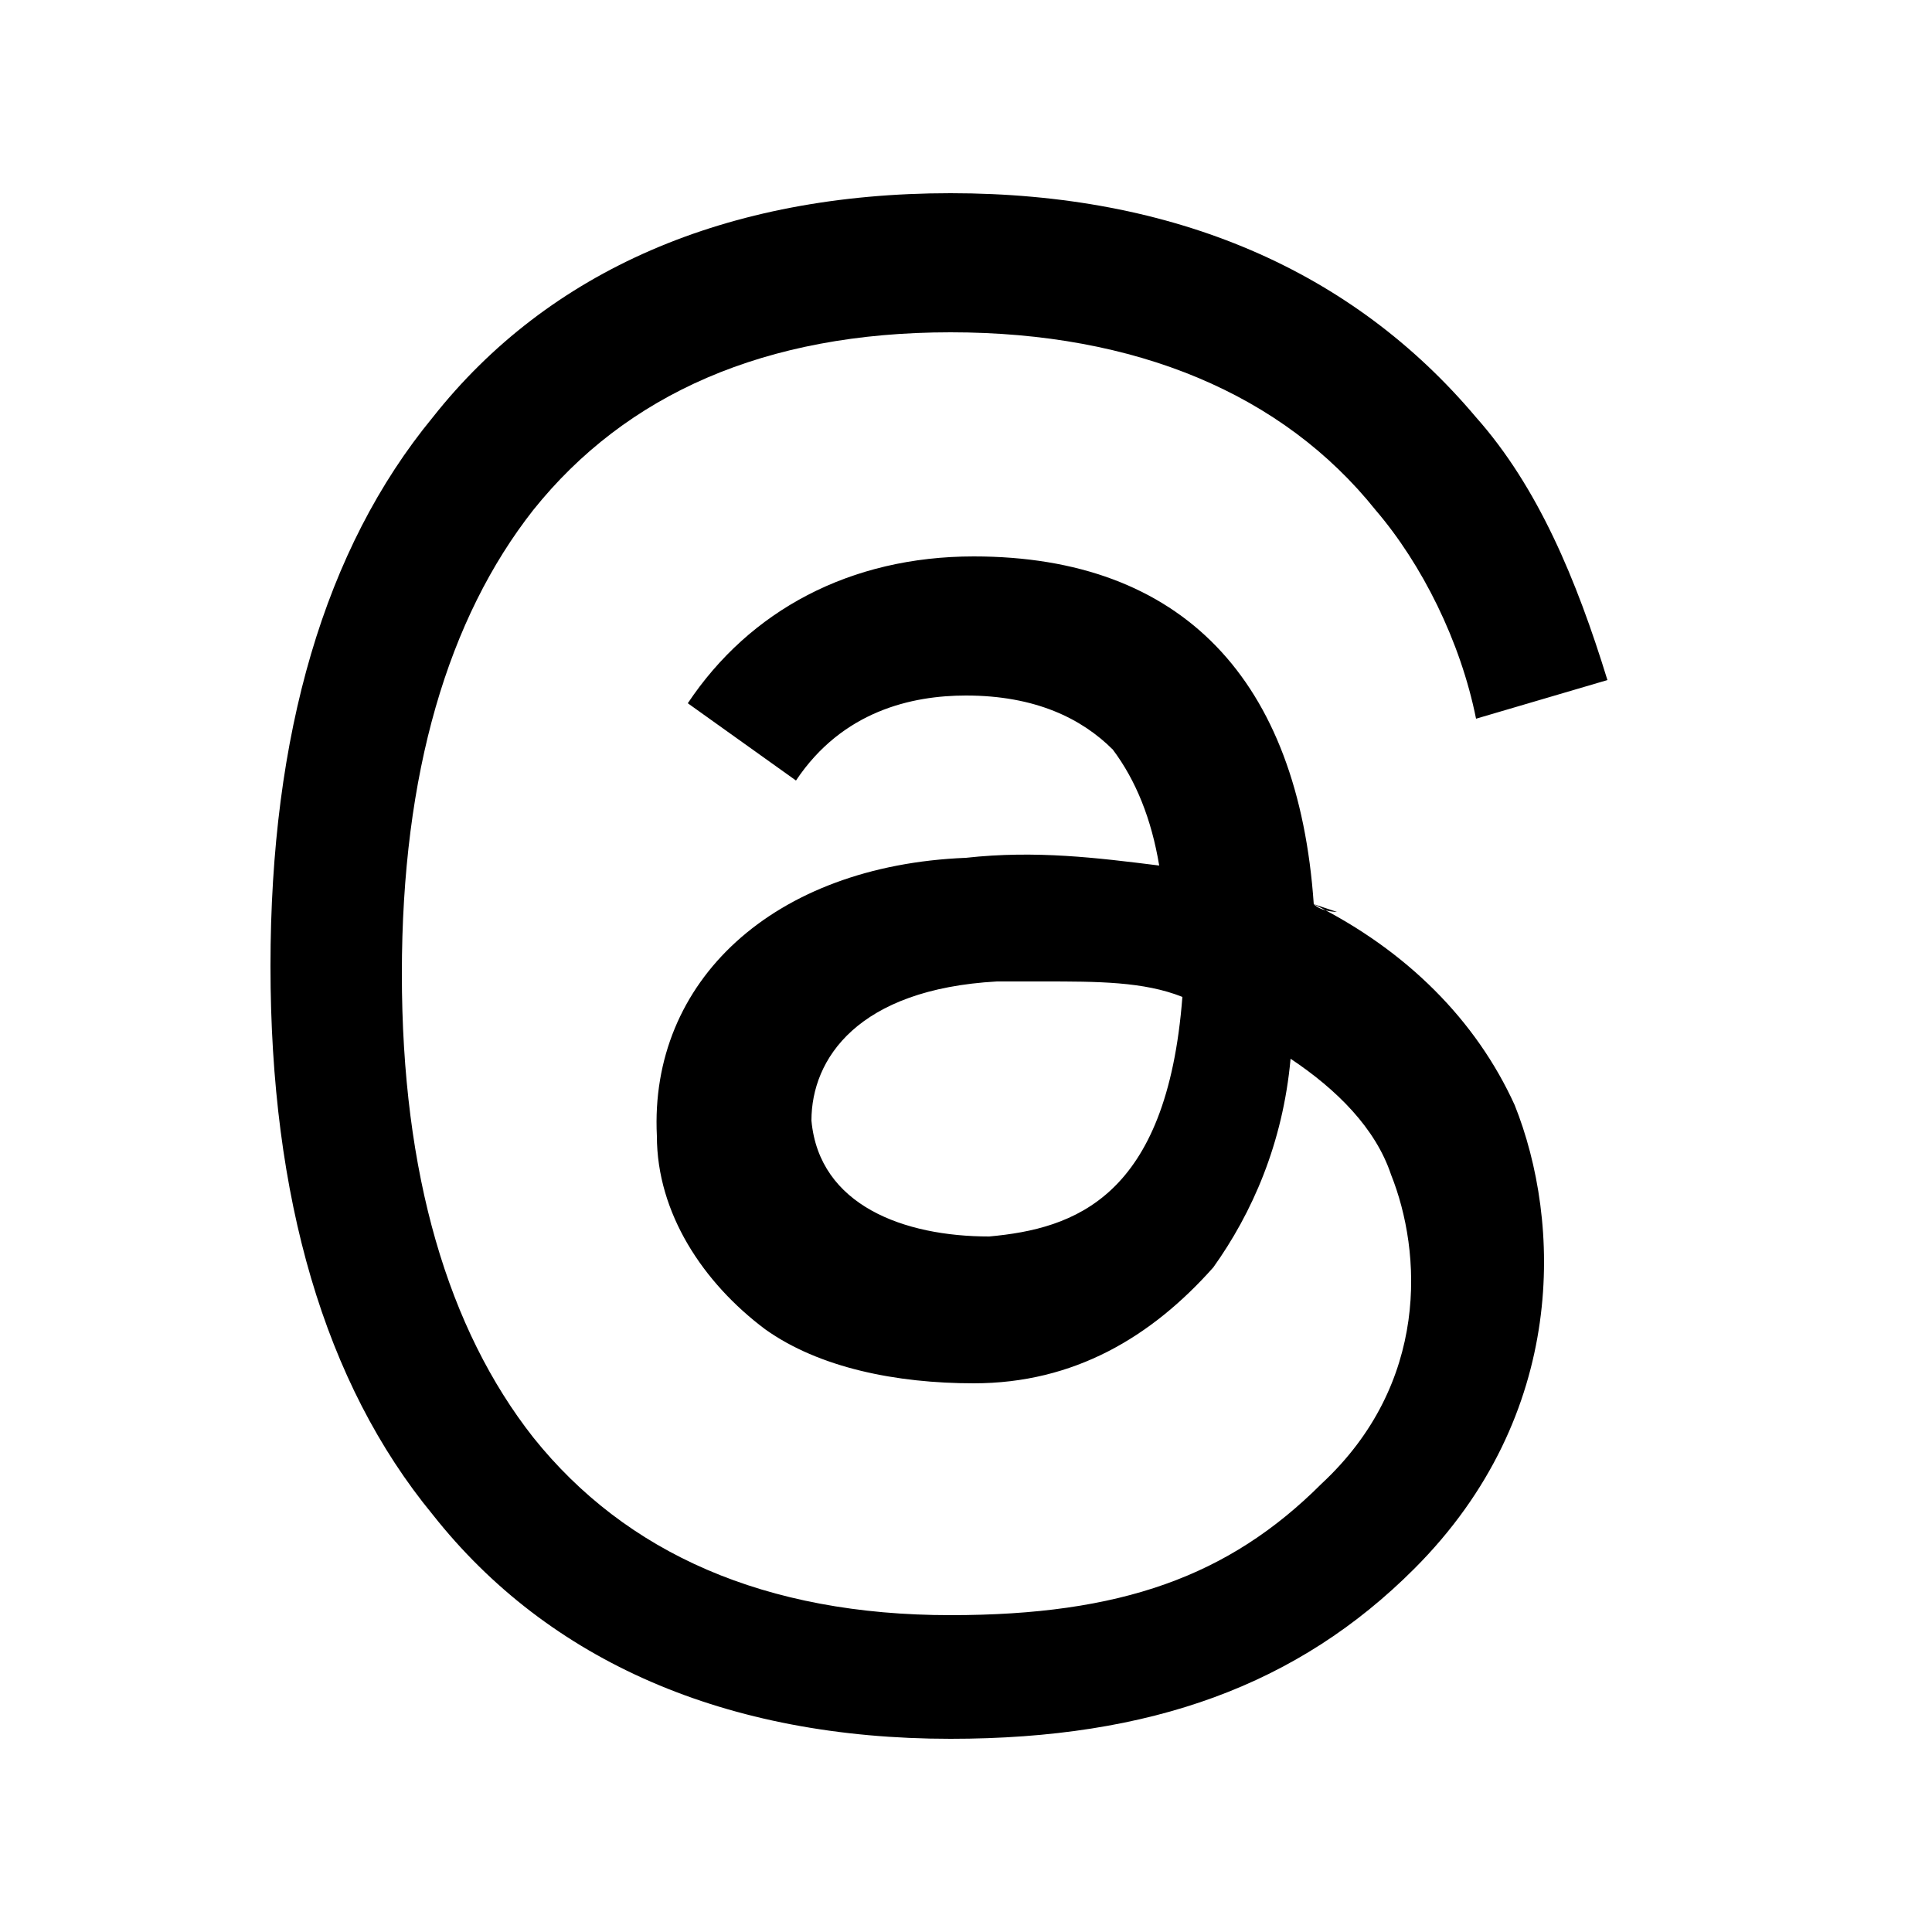 <?xml version="1.0" encoding="UTF-8"?>
<svg id="b" xmlns="http://www.w3.org/2000/svg" version="1.1" viewBox="0 0 25 25">
  <defs>
    <style>
      .cls-1 {
        fill: none;
      }

      .cls-1, .cls-2 {
        stroke-width: 0px;
      }

      .cls-2 {
        fill: #000;
      }
    </style>
  </defs>
  <rect class="cls-1" width="25" height="25"/>
  <path class="cls-2" d="M17.3,11.8c0,0-.2,0-.3-.1-.2-2.9-1.7-4.5-4.4-4.5,0,0,0,0,0,0-1.6,0-2.9.7-3.7,1.9l1.4,1c.6-.9,1.5-1.1,2.2-1.1s0,0,0,0c.9,0,1.5.3,1.9.7.3.4.5.9.6,1.5-.8-.1-1.6-.2-2.5-.1-2.5.1-4.1,1.6-4,3.6,0,1,.6,1.9,1.4,2.5.7.5,1.7.7,2.7.7,1.3,0,2.3-.6,3.1-1.5.5-.7.9-1.6,1-2.7.6.4,1.1.9,1.3,1.5.4,1,.5,2.7-.9,4-1.2,1.2-2.6,1.7-4.8,1.7-2.4,0-4.2-.8-5.4-2.3-1.1-1.4-1.7-3.4-1.7-6,0-2.6.6-4.6,1.7-6,1.2-1.5,3-2.3,5.4-2.3,2.4,0,4.3.8,5.5,2.3.6.7,1.1,1.7,1.3,2.7l1.7-.5c-.4-1.3-.9-2.5-1.7-3.4-1.6-1.9-3.9-2.9-6.8-2.9h0c-2.9,0-5.2,1-6.7,2.9-1.4,1.7-2.1,4.1-2.1,7.1h0s0,0,0,0c0,3,.7,5.4,2.1,7.1,1.5,1.9,3.8,2.9,6.7,2.9h0c2.6,0,4.5-.7,6-2.2,2-2,1.9-4.5,1.3-6-.5-1.1-1.4-2-2.6-2.6ZM12.8,16c-1.1,0-2.2-.4-2.3-1.5,0-.8.6-1.7,2.4-1.8.2,0,.4,0,.6,0,.7,0,1.3,0,1.8.2-.2,2.6-1.4,3-2.5,3.1Z"/>
</svg>